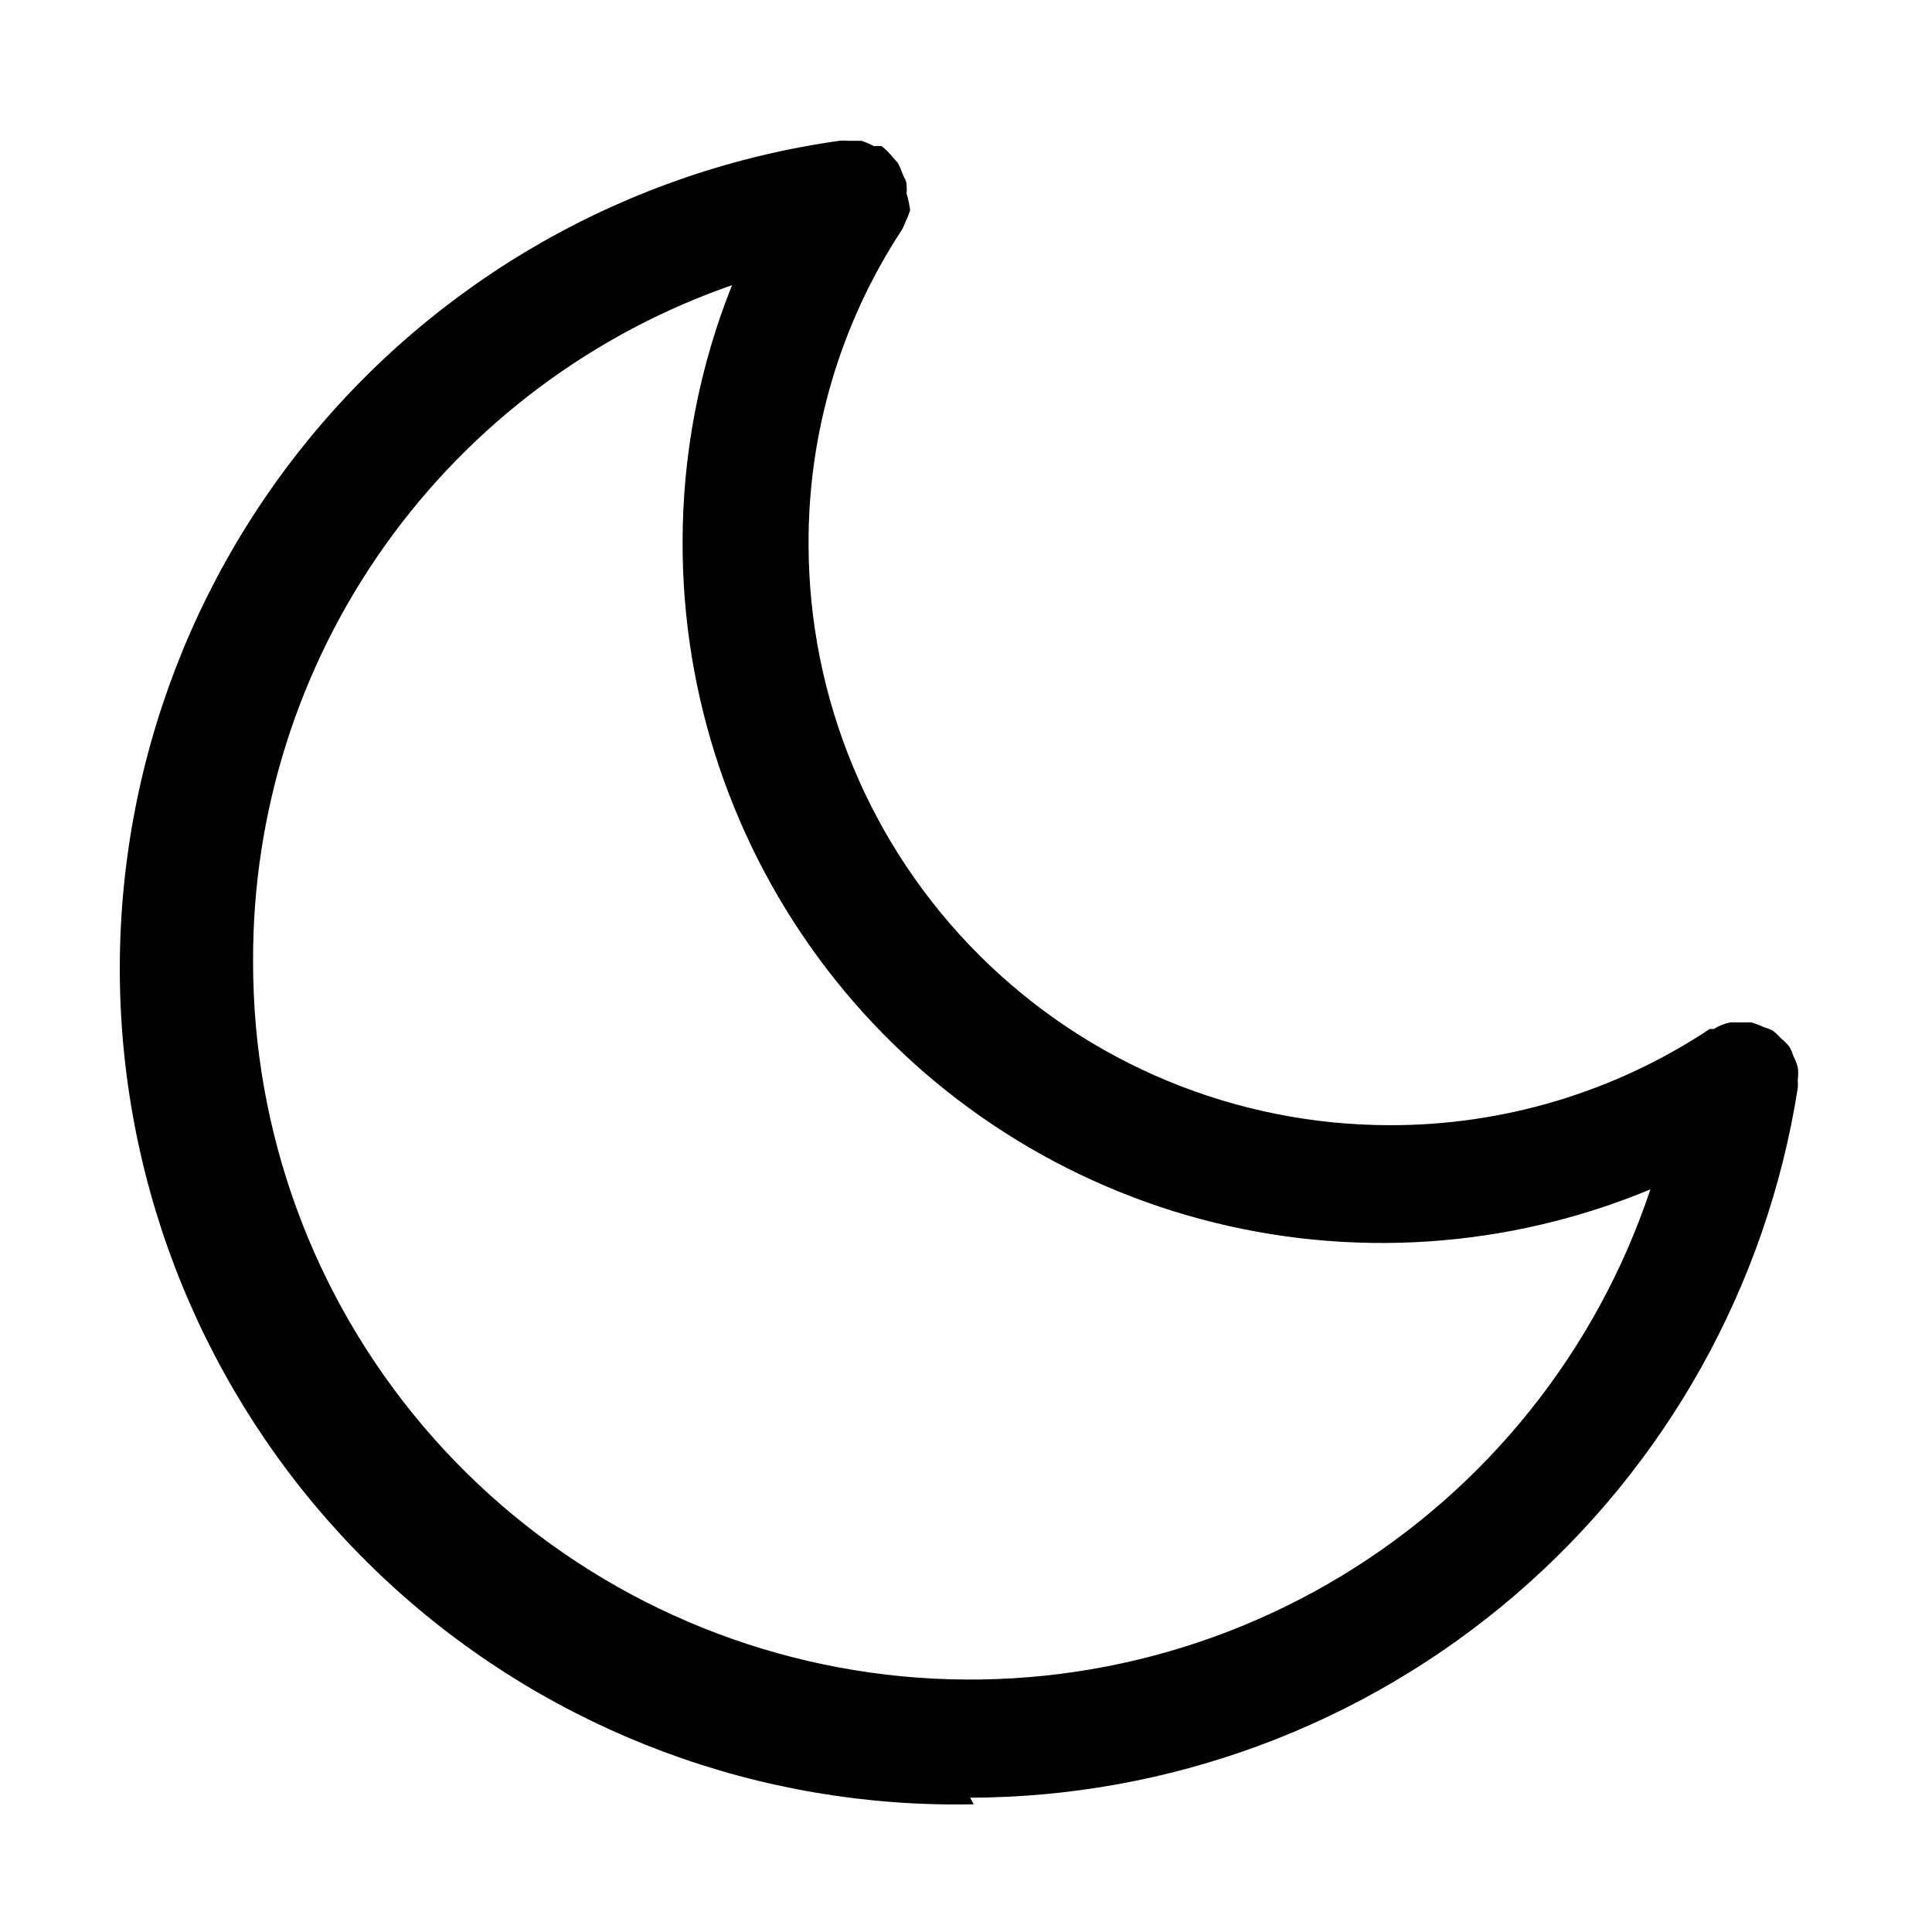<?xml version="1.0" encoding="UTF-8"?>
<!-- Uploaded to: ICON Repo, www.iconrepo.com, Generator: ICON Repo Mixer Tools -->
<svg fill="#000000" width="800px" height="800px" version="1.1" viewBox="144 144 512 512" xmlns="http://www.w3.org/2000/svg">
 <path d="m401.1 620.41c52.938-0.141 104.09-19.141 144.29-53.594 40.191-34.449 66.793-82.098 75.027-134.39 0.078-0.73 0.078-1.469 0-2.203 0.164-1.148 0.164-2.312 0-3.465-0.324-1.082-0.746-2.137-1.258-3.148-0.219-0.77-0.535-1.512-0.945-2.203-0.707-0.863-1.496-1.656-2.363-2.363-0.602-0.707-1.289-1.34-2.047-1.887-0.746-0.41-1.539-0.727-2.359-0.945-1.062-0.516-2.172-0.934-3.305-1.258h-5.668c-1.512 0.312-2.953 0.902-4.254 1.73h-1.102c-25.145 16.703-54.676 25.578-84.859 25.504-40.797-0.039-79.914-16.254-108.78-45.09-28.863-28.832-45.117-67.93-45.199-108.73-0.148-29.641 8.449-58.668 24.719-83.445 0.379-0.652 0.695-1.336 0.945-2.047 0.484-1.02 0.906-2.074 1.258-3.148-0.191-1.492-0.508-2.969-0.945-4.41 0.078-0.785 0.078-1.574 0-2.359 0-1.102-0.789-2.047-1.102-2.992-0.324-0.984-0.746-1.934-1.258-2.832l-1.258-1.418h-0.004c-0.875-1.113-1.879-2.117-2.992-2.992-0.68-0.062-1.363-0.062-2.047 0-1.059-0.566-2.164-1.039-3.305-1.418h-3.777c-0.68-0.078-1.367-0.078-2.047 0-55.941 7.859-106.77 36.789-142.09 80.879-35.316 44.086-52.453 100-47.91 156.31 4.547 56.309 30.43 108.75 72.363 146.61 41.93 37.855 96.738 58.258 153.21 57.043zm-62.977-401.16v0.004c-8.75 21.773-13.238 45.02-13.227 68.484-0.078 40.863 13.355 80.609 38.203 113.05 24.852 32.441 59.73 55.754 99.203 66.316 39.477 10.566 81.336 7.785 119.07-7.91-14.281 42.816-43.336 79.156-81.961 102.5-38.625 23.352-84.305 32.191-128.85 24.938-44.551-7.258-85.062-30.129-114.29-64.527-29.223-34.398-45.246-78.078-45.203-123.21-0.18-39.555 12.062-78.172 34.996-110.4 22.938-32.227 55.41-56.445 92.844-69.234z"/>
</svg>
